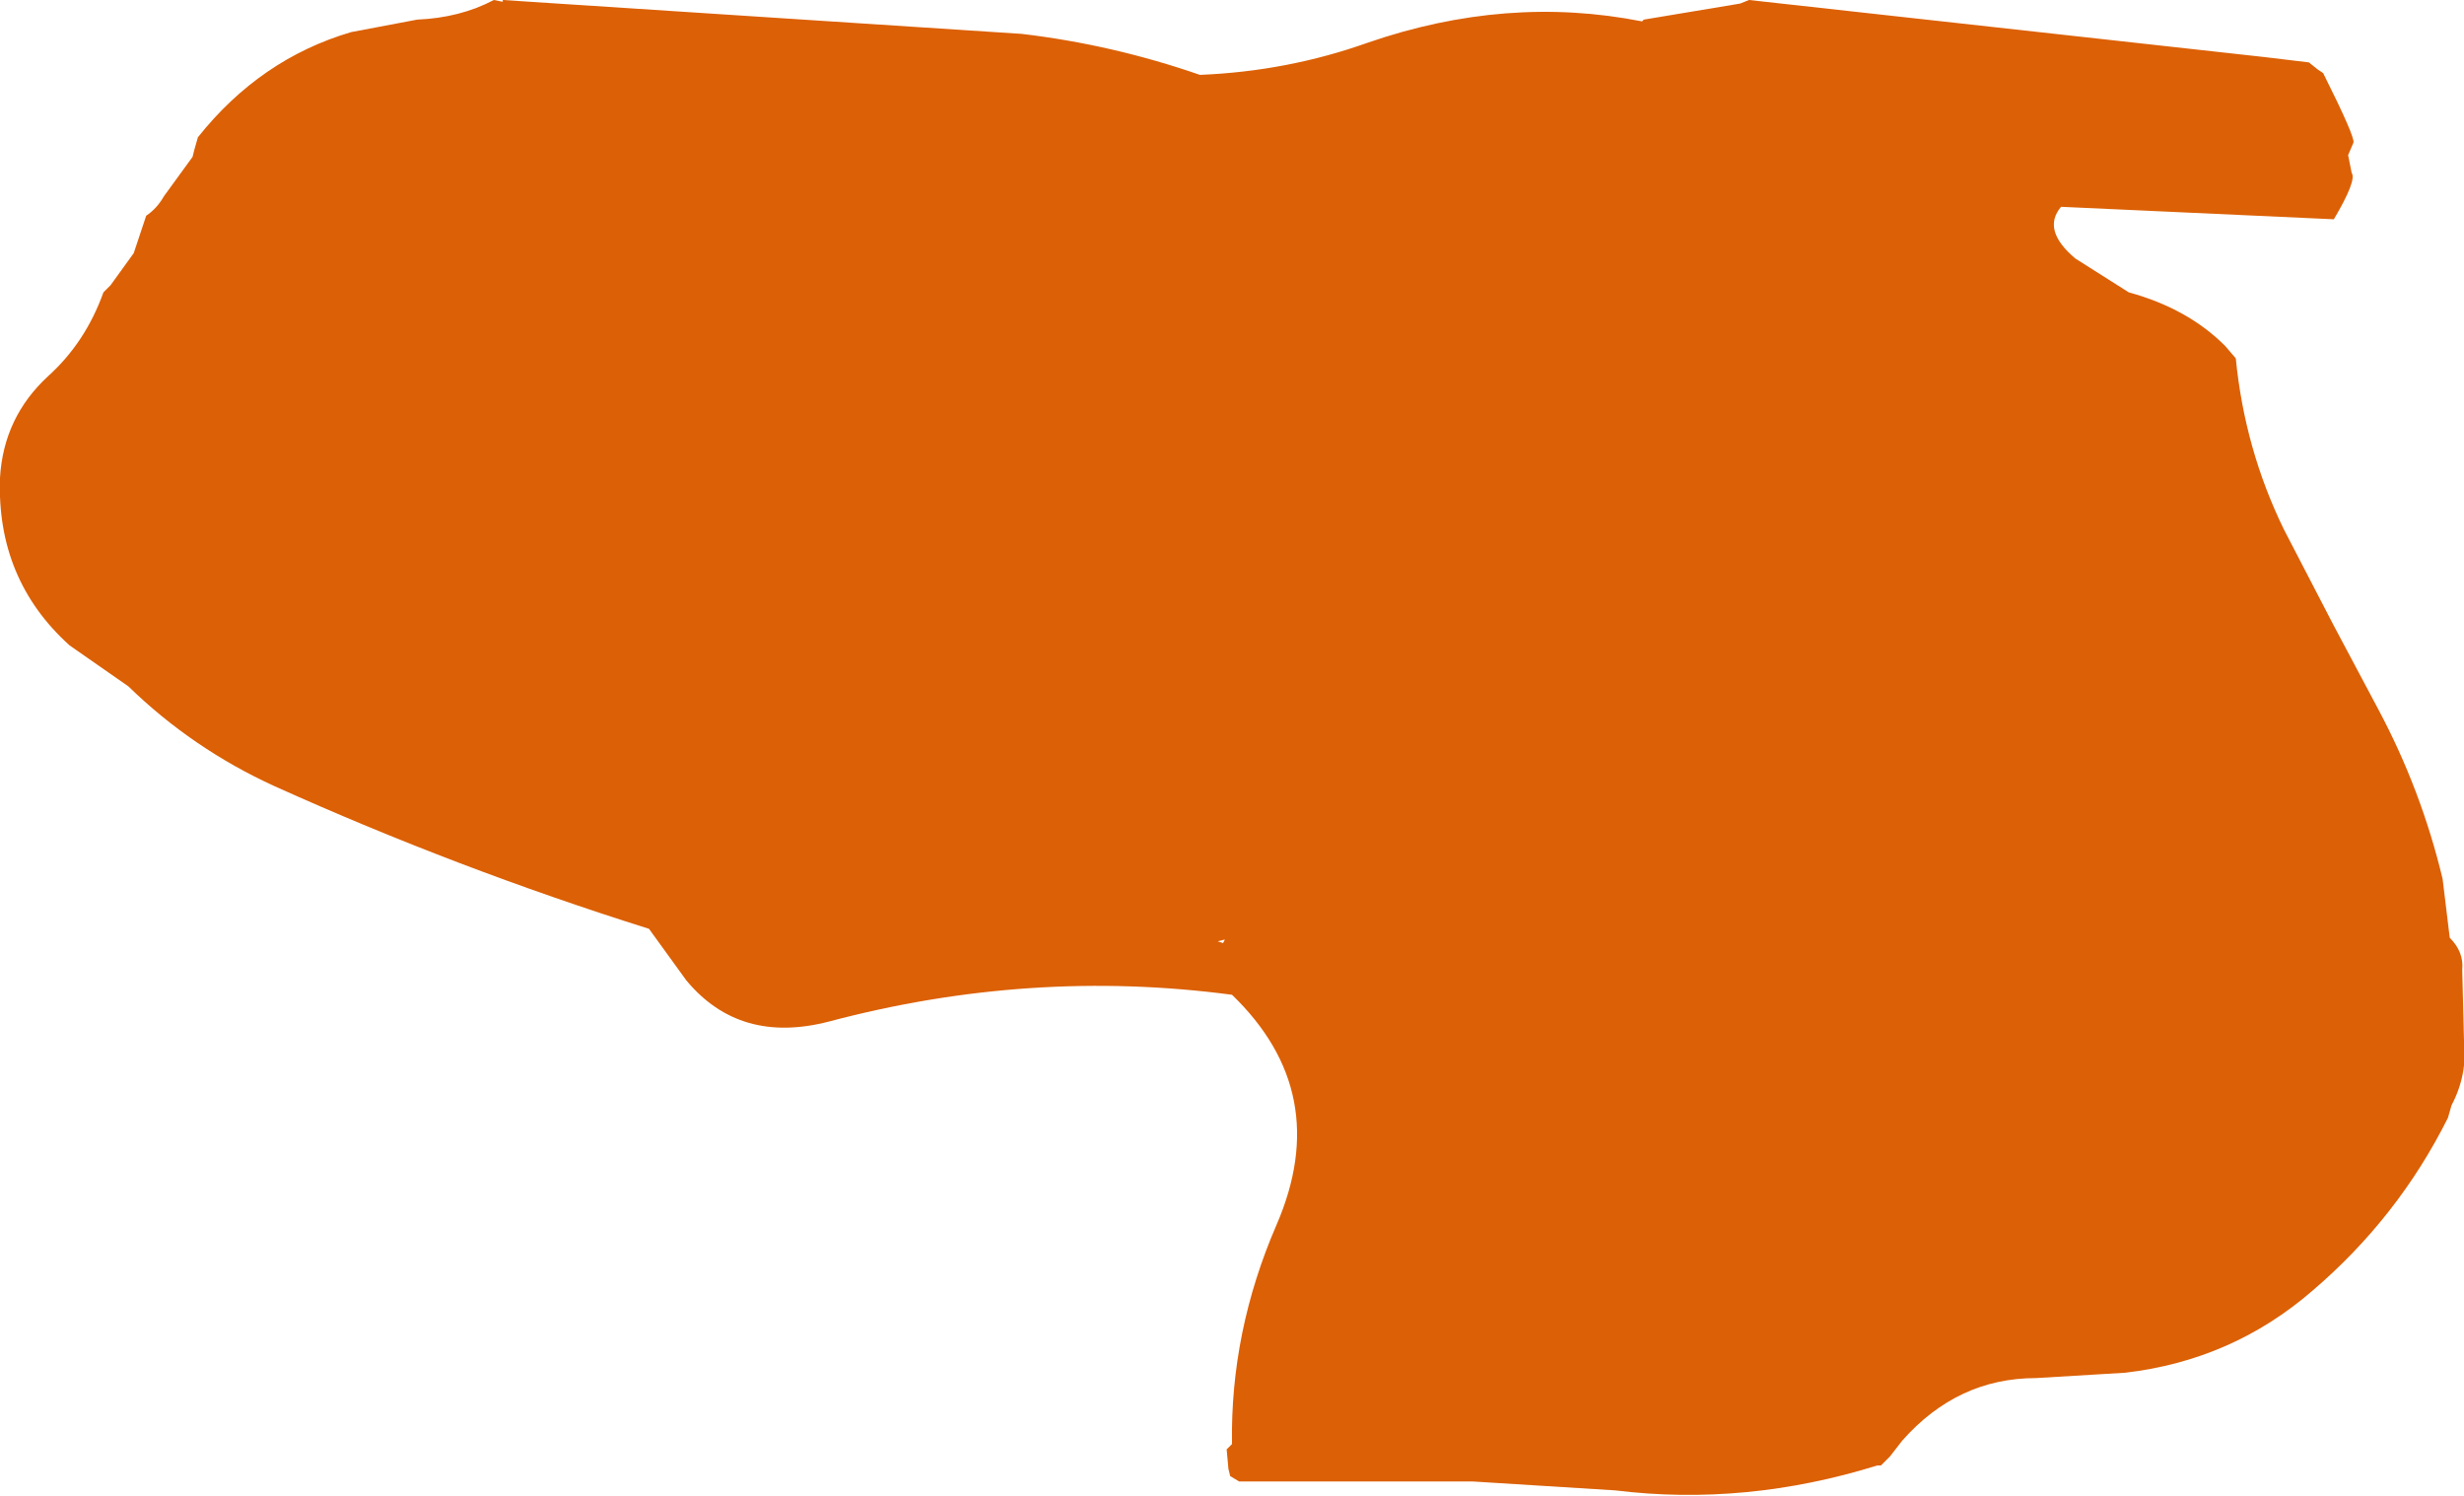 <?xml version="1.0" encoding="UTF-8" standalone="no"?>
<svg xmlns:xlink="http://www.w3.org/1999/xlink" height="41.95px" width="69.1px" xmlns="http://www.w3.org/2000/svg">
  <g transform="matrix(1.0, 0.0, 0.0, 1.0, 90.35, 76.75)">
    <path d="M-84.95 -72.35 L-84.9 -72.55 -84.8 -72.9 Q-83.05 -75.1 -80.5 -75.85 L-78.65 -76.2 Q-77.45 -76.25 -76.5 -76.75 L-76.25 -76.7 -76.25 -76.75 -61.7 -75.8 Q-59.15 -75.5 -56.7 -74.65 -54.25 -74.75 -52.0 -75.55 -48.1 -76.9 -44.3 -76.15 L-44.25 -76.2 -41.55 -76.65 -41.3 -76.75 -26.85 -75.15 -25.6 -75.0 -25.35 -74.8 -25.2 -74.7 Q-24.3 -72.9 -24.35 -72.75 L-24.5 -72.4 -24.4 -71.9 Q-24.25 -71.7 -24.9 -70.6 L-32.55 -70.95 Q-33.1 -70.3 -32.15 -69.5 L-30.65 -68.55 Q-29.0 -68.1 -27.95 -67.05 L-27.65 -66.7 Q-27.4 -64.15 -26.3 -61.9 L-24.9 -59.2 -23.65 -56.85 Q-22.45 -54.6 -21.85 -52.1 L-21.65 -50.45 Q-21.25 -50.05 -21.3 -49.55 L-21.25 -47.55 Q-21.15 -46.6 -21.6 -45.75 L-21.7 -45.4 Q-23.1 -42.6 -25.5 -40.55 -27.75 -38.6 -30.75 -38.25 L-33.25 -38.1 Q-35.45 -38.1 -37.0 -36.35 L-37.35 -35.9 -37.55 -35.7 -37.6 -35.65 -37.65 -35.65 -37.7 -35.65 Q-41.4 -34.5 -45.05 -34.95 L-49.05 -35.2 -55.6 -35.2 -55.85 -35.35 -55.9 -35.55 -55.95 -36.1 -55.8 -36.25 Q-55.85 -39.4 -54.55 -42.4 -52.95 -46.1 -55.8 -48.85 -61.45 -49.6 -67.1 -48.1 -69.6 -47.45 -71.1 -49.25 L-72.15 -50.7 Q-77.55 -52.4 -82.65 -54.7 -84.95 -55.75 -86.75 -57.5 L-88.4 -58.65 Q-90.45 -60.5 -90.35 -63.35 -90.25 -65.05 -89.0 -66.2 -87.95 -67.15 -87.45 -68.55 L-87.25 -68.75 -86.6 -69.65 -86.55 -69.8 -86.25 -70.7 Q-85.95 -70.9 -85.75 -71.25 L-84.95 -72.35 M-56.0 -50.4 L-56.2 -50.35 -56.05 -50.3 -56.0 -50.4" fill="#dc6005" fill-rule="evenodd" stroke="none"/>
  </g>
</svg>
